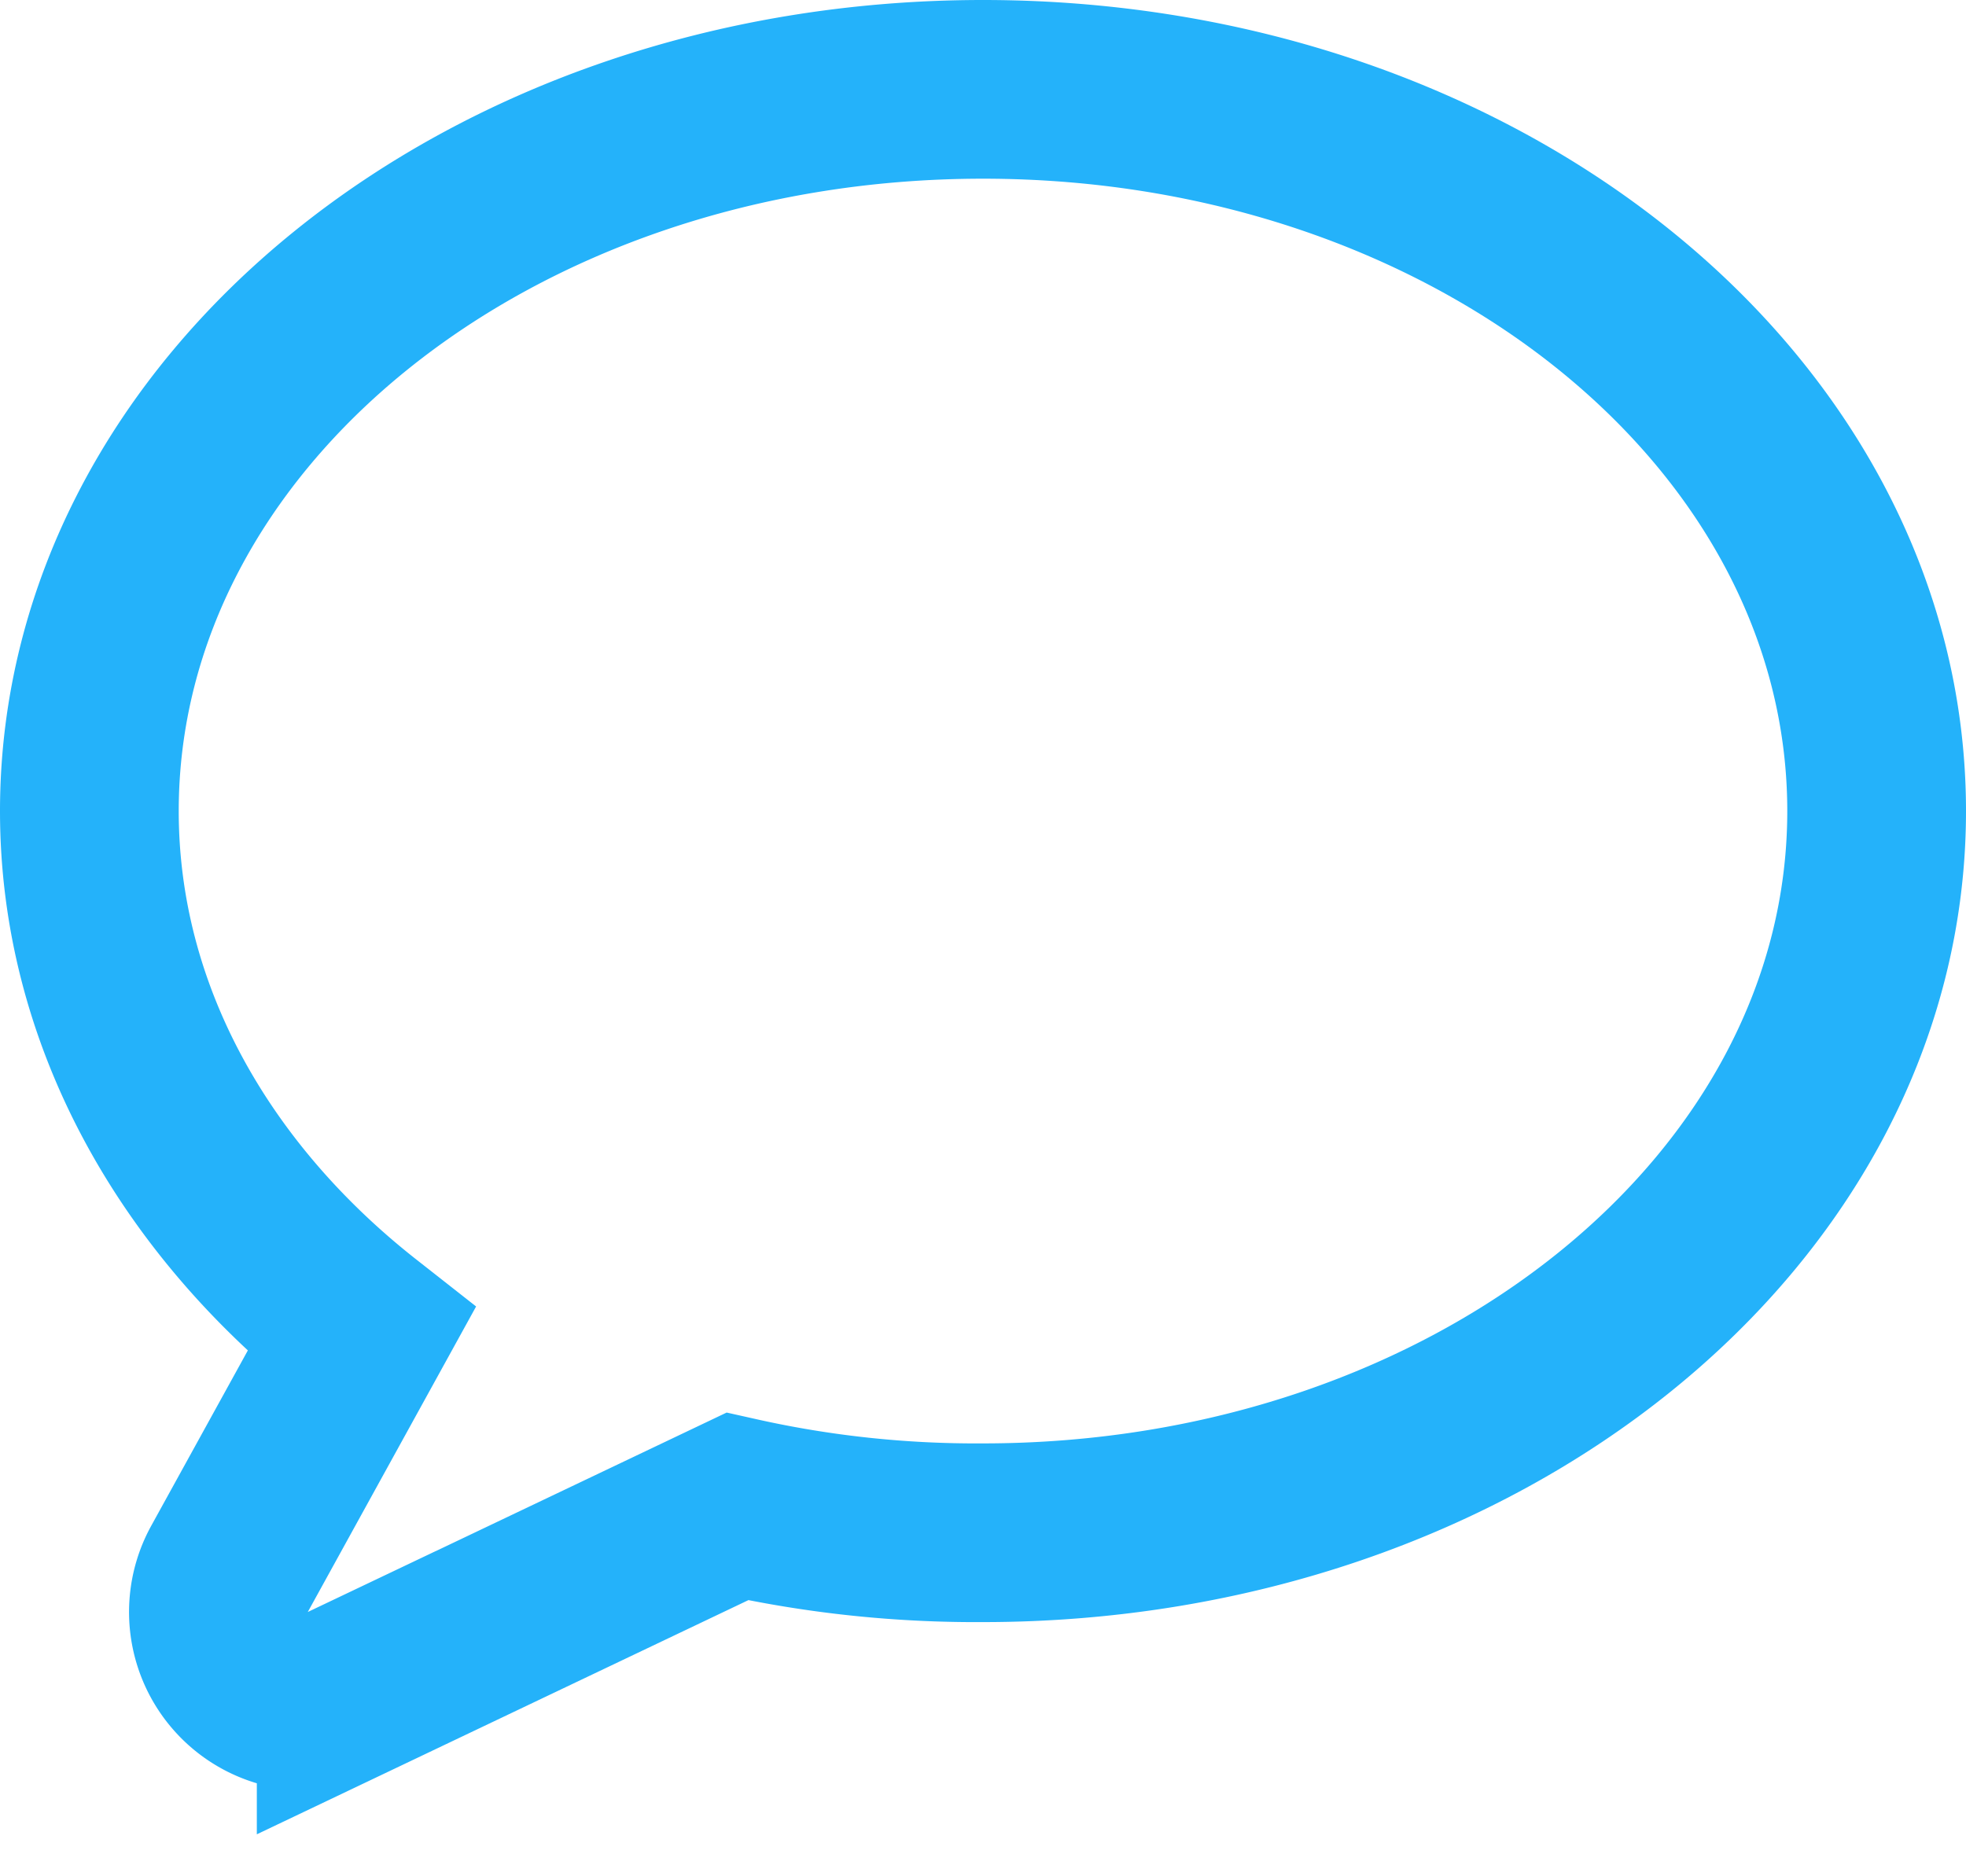 <svg xmlns="http://www.w3.org/2000/svg" width="22" height="21" viewBox="0 0 22 21">
    <path fill="none" fill-rule="evenodd" stroke="#24B2FA" stroke-linecap="round" stroke-width="2" d="M3.874 18.946l4.376-2.085c.903.202 1.825.3 2.75.294 5.542 0 10-3.618 10-8.077C21 4.618 16.542 1 11 1S1 4.618 1 9.078c0 2.272 1.167 4.333 3.042 5.806L2.568 17.56a1 1 0 0 0 1.306 1.385z"/>
</svg>

